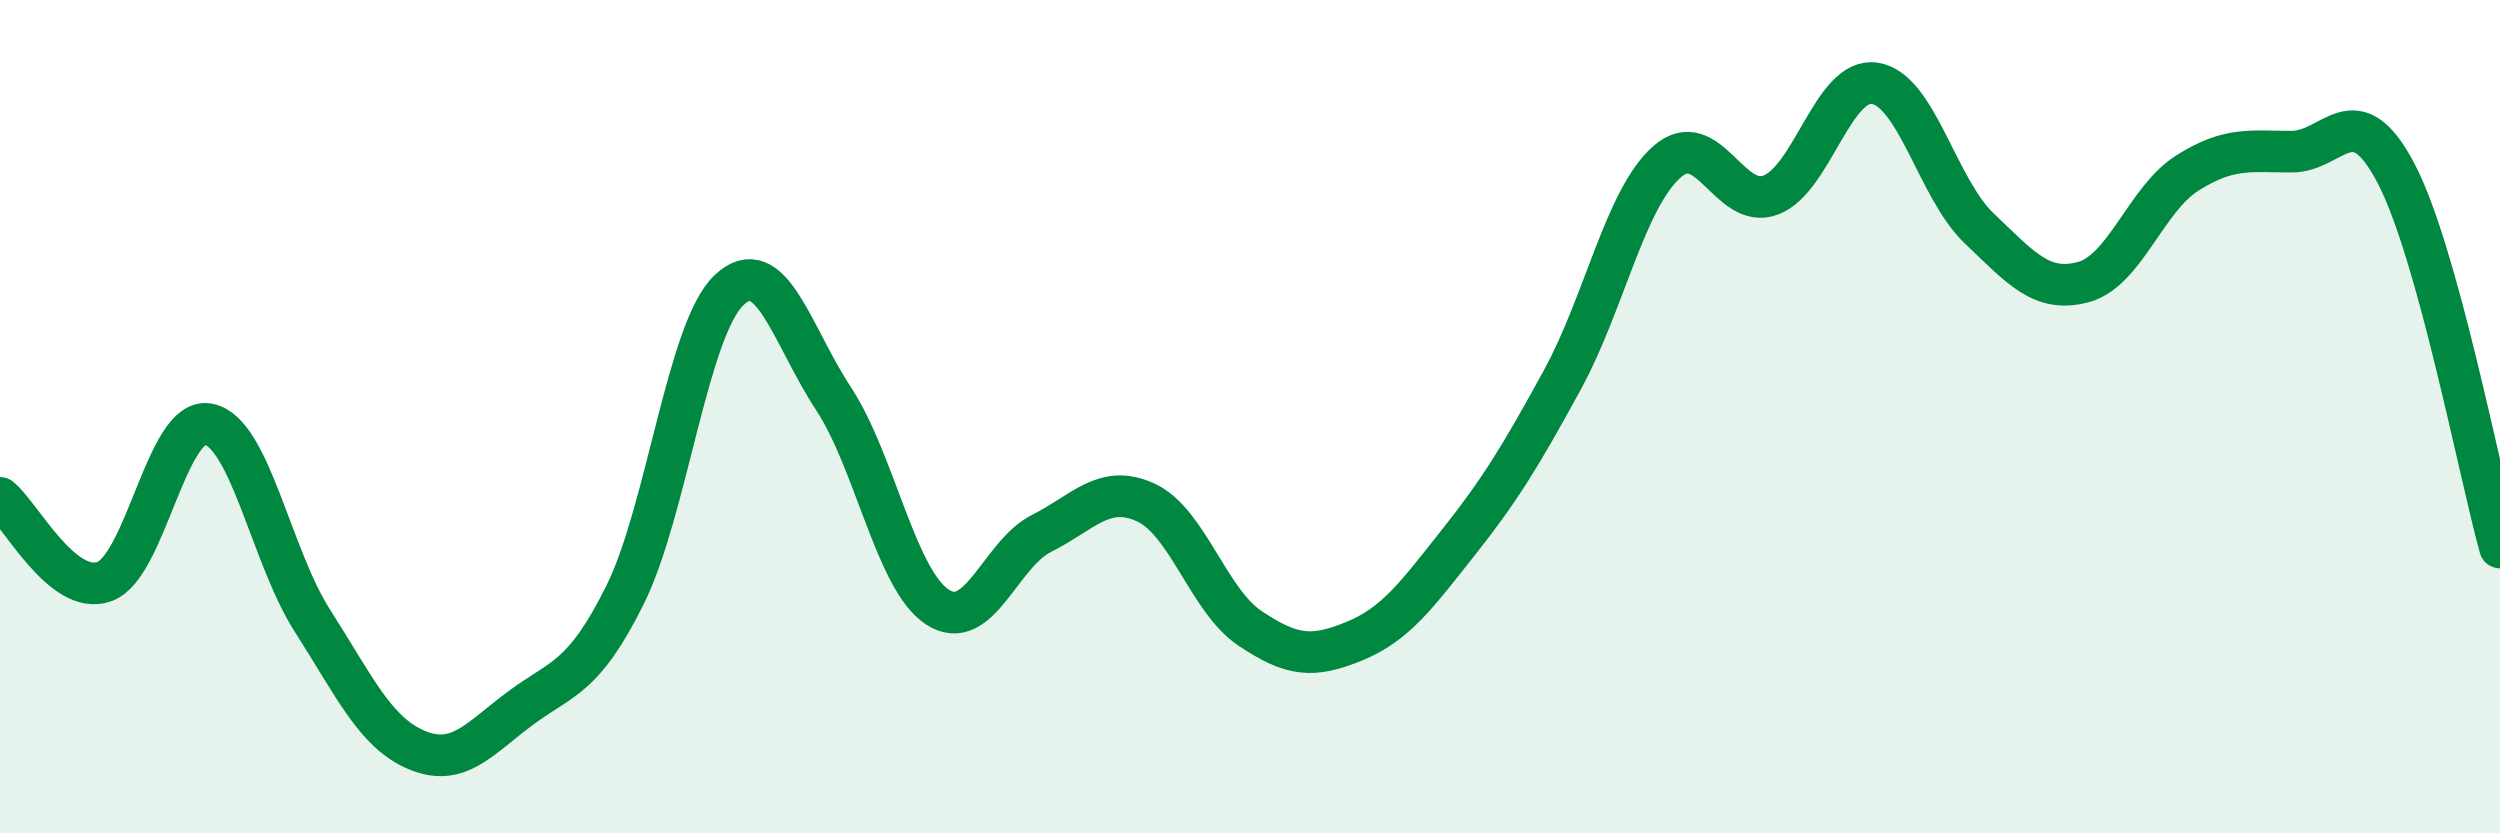 
    <svg width="60" height="20" viewBox="0 0 60 20" xmlns="http://www.w3.org/2000/svg">
      <path
        d="M 0,11.95 C 0.5,12.35 1.5,14.31 2.5,13.96 C 3.5,13.61 4,9.99 5,10.18 C 6,10.37 6.5,13.34 7.5,14.9 C 8.5,16.46 9,17.58 10,18 C 11,18.42 11.5,17.73 12.5,16.99 C 13.5,16.25 14,16.29 15,14.28 C 16,12.27 16.5,7.9 17.5,6.96 C 18.5,6.02 19,8.04 20,9.56 C 21,11.08 21.5,13.92 22.5,14.57 C 23.5,15.22 24,13.3 25,12.8 C 26,12.3 26.5,11.6 27.5,12.06 C 28.5,12.52 29,14.41 30,15.08 C 31,15.75 31.5,15.8 32.5,15.39 C 33.5,14.98 34,14.28 35,13.02 C 36,11.76 36.5,10.94 37.5,9.11 C 38.5,7.28 39,4.78 40,3.89 C 41,3 41.5,5.06 42.5,4.68 C 43.5,4.3 44,1.84 45,2 C 46,2.16 46.5,4.53 47.5,5.48 C 48.5,6.43 49,7.04 50,6.77 C 51,6.5 51.5,4.78 52.5,4.15 C 53.5,3.52 54,3.64 55,3.64 C 56,3.64 56.5,2.25 57.5,4.15 C 58.5,6.05 59.5,11.34 60,13.14L60 20L0 20Z"
        fill="#008740"
        opacity="0.1"
        stroke-linecap="round"
        stroke-linejoin="round"
      />
      <path
        d="M 0,11.95 C 0.5,12.35 1.5,14.31 2.5,13.96 C 3.5,13.61 4,9.99 5,10.18 C 6,10.37 6.5,13.34 7.5,14.9 C 8.5,16.46 9,17.58 10,18 C 11,18.42 11.5,17.73 12.5,16.99 C 13.5,16.25 14,16.29 15,14.28 C 16,12.27 16.5,7.9 17.5,6.96 C 18.5,6.02 19,8.04 20,9.56 C 21,11.08 21.5,13.92 22.5,14.57 C 23.5,15.22 24,13.3 25,12.8 C 26,12.3 26.5,11.6 27.5,12.06 C 28.5,12.52 29,14.41 30,15.08 C 31,15.75 31.5,15.8 32.5,15.39 C 33.5,14.98 34,14.28 35,13.02 C 36,11.76 36.5,10.94 37.5,9.11 C 38.5,7.28 39,4.78 40,3.89 C 41,3 41.5,5.06 42.5,4.68 C 43.5,4.3 44,1.84 45,2 C 46,2.16 46.5,4.53 47.5,5.48 C 48.5,6.43 49,7.04 50,6.77 C 51,6.5 51.5,4.78 52.5,4.15 C 53.5,3.52 54,3.64 55,3.64 C 56,3.64 56.5,2.25 57.5,4.15 C 58.5,6.05 59.5,11.34 60,13.14"
        stroke="#008740"
        stroke-width="1"
        fill="none"
        stroke-linecap="round"
        stroke-linejoin="round"
      />
    </svg>
  